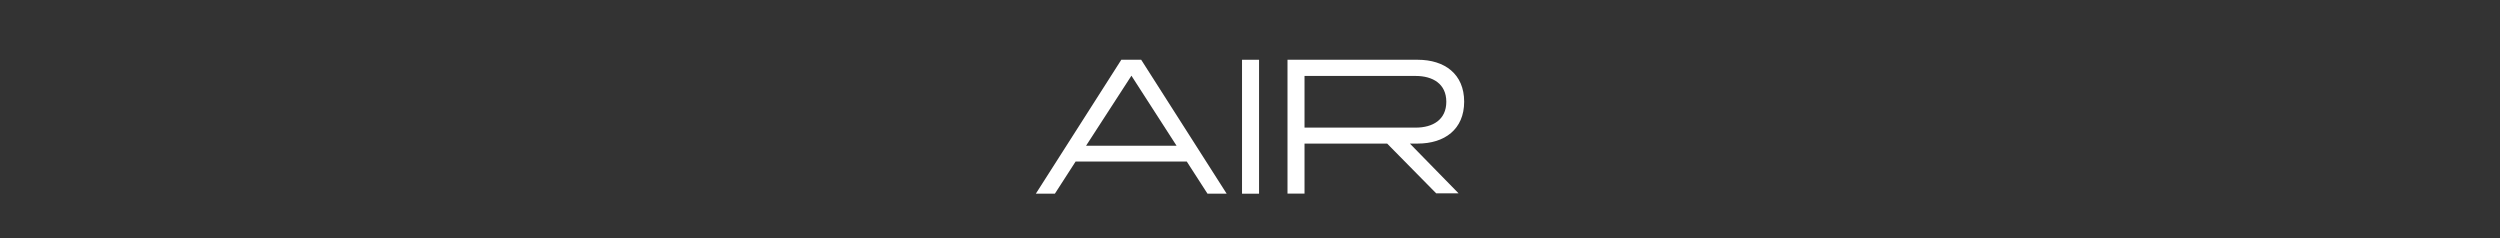<?xml version="1.0" encoding="UTF-8"?>
<svg id="Layer_2" data-name="Layer 2" xmlns="http://www.w3.org/2000/svg" viewBox="0 0 210 20">
  <rect x="0" y="0" width="210" height="20" fill="#333333" stroke="none"/>
  <defs>
    <style>
      .cls-1 {
        fill: #fff;
      }

      .cls-2 {
        fill: none;
      }
    </style>
  </defs>
  <g id="Air">
    <rect class="cls-2" width="210" height="20"/>
    <g>
      <path class="cls-1" d="M87.01,16.27l7.18-11.25h1.67l7.18,11.25h-1.61l-1.74-2.7h-9.34l-1.74,2.7h-1.6ZM98.83,12.24l-3.79-5.88-3.81,5.88h7.6Z"/>
      <path class="cls-1" d="M104.33,5.02h1.43v11.25h-1.43V5.02Z"/>
      <path class="cls-1" d="M108.16,5.02h10.93c2.25,0,3.9,1.19,3.9,3.52s-1.65,3.52-3.9,3.52h-.66l4.09,4.18h-1.88l-4.12-4.18h-6.94v4.2h-1.43V5.02ZM109.58,10.72h9.34c1.43,0,2.57-.66,2.57-2.17s-1.14-2.17-2.57-2.17h-9.34v4.35Z"/>
    </g>
  </g>
</svg>